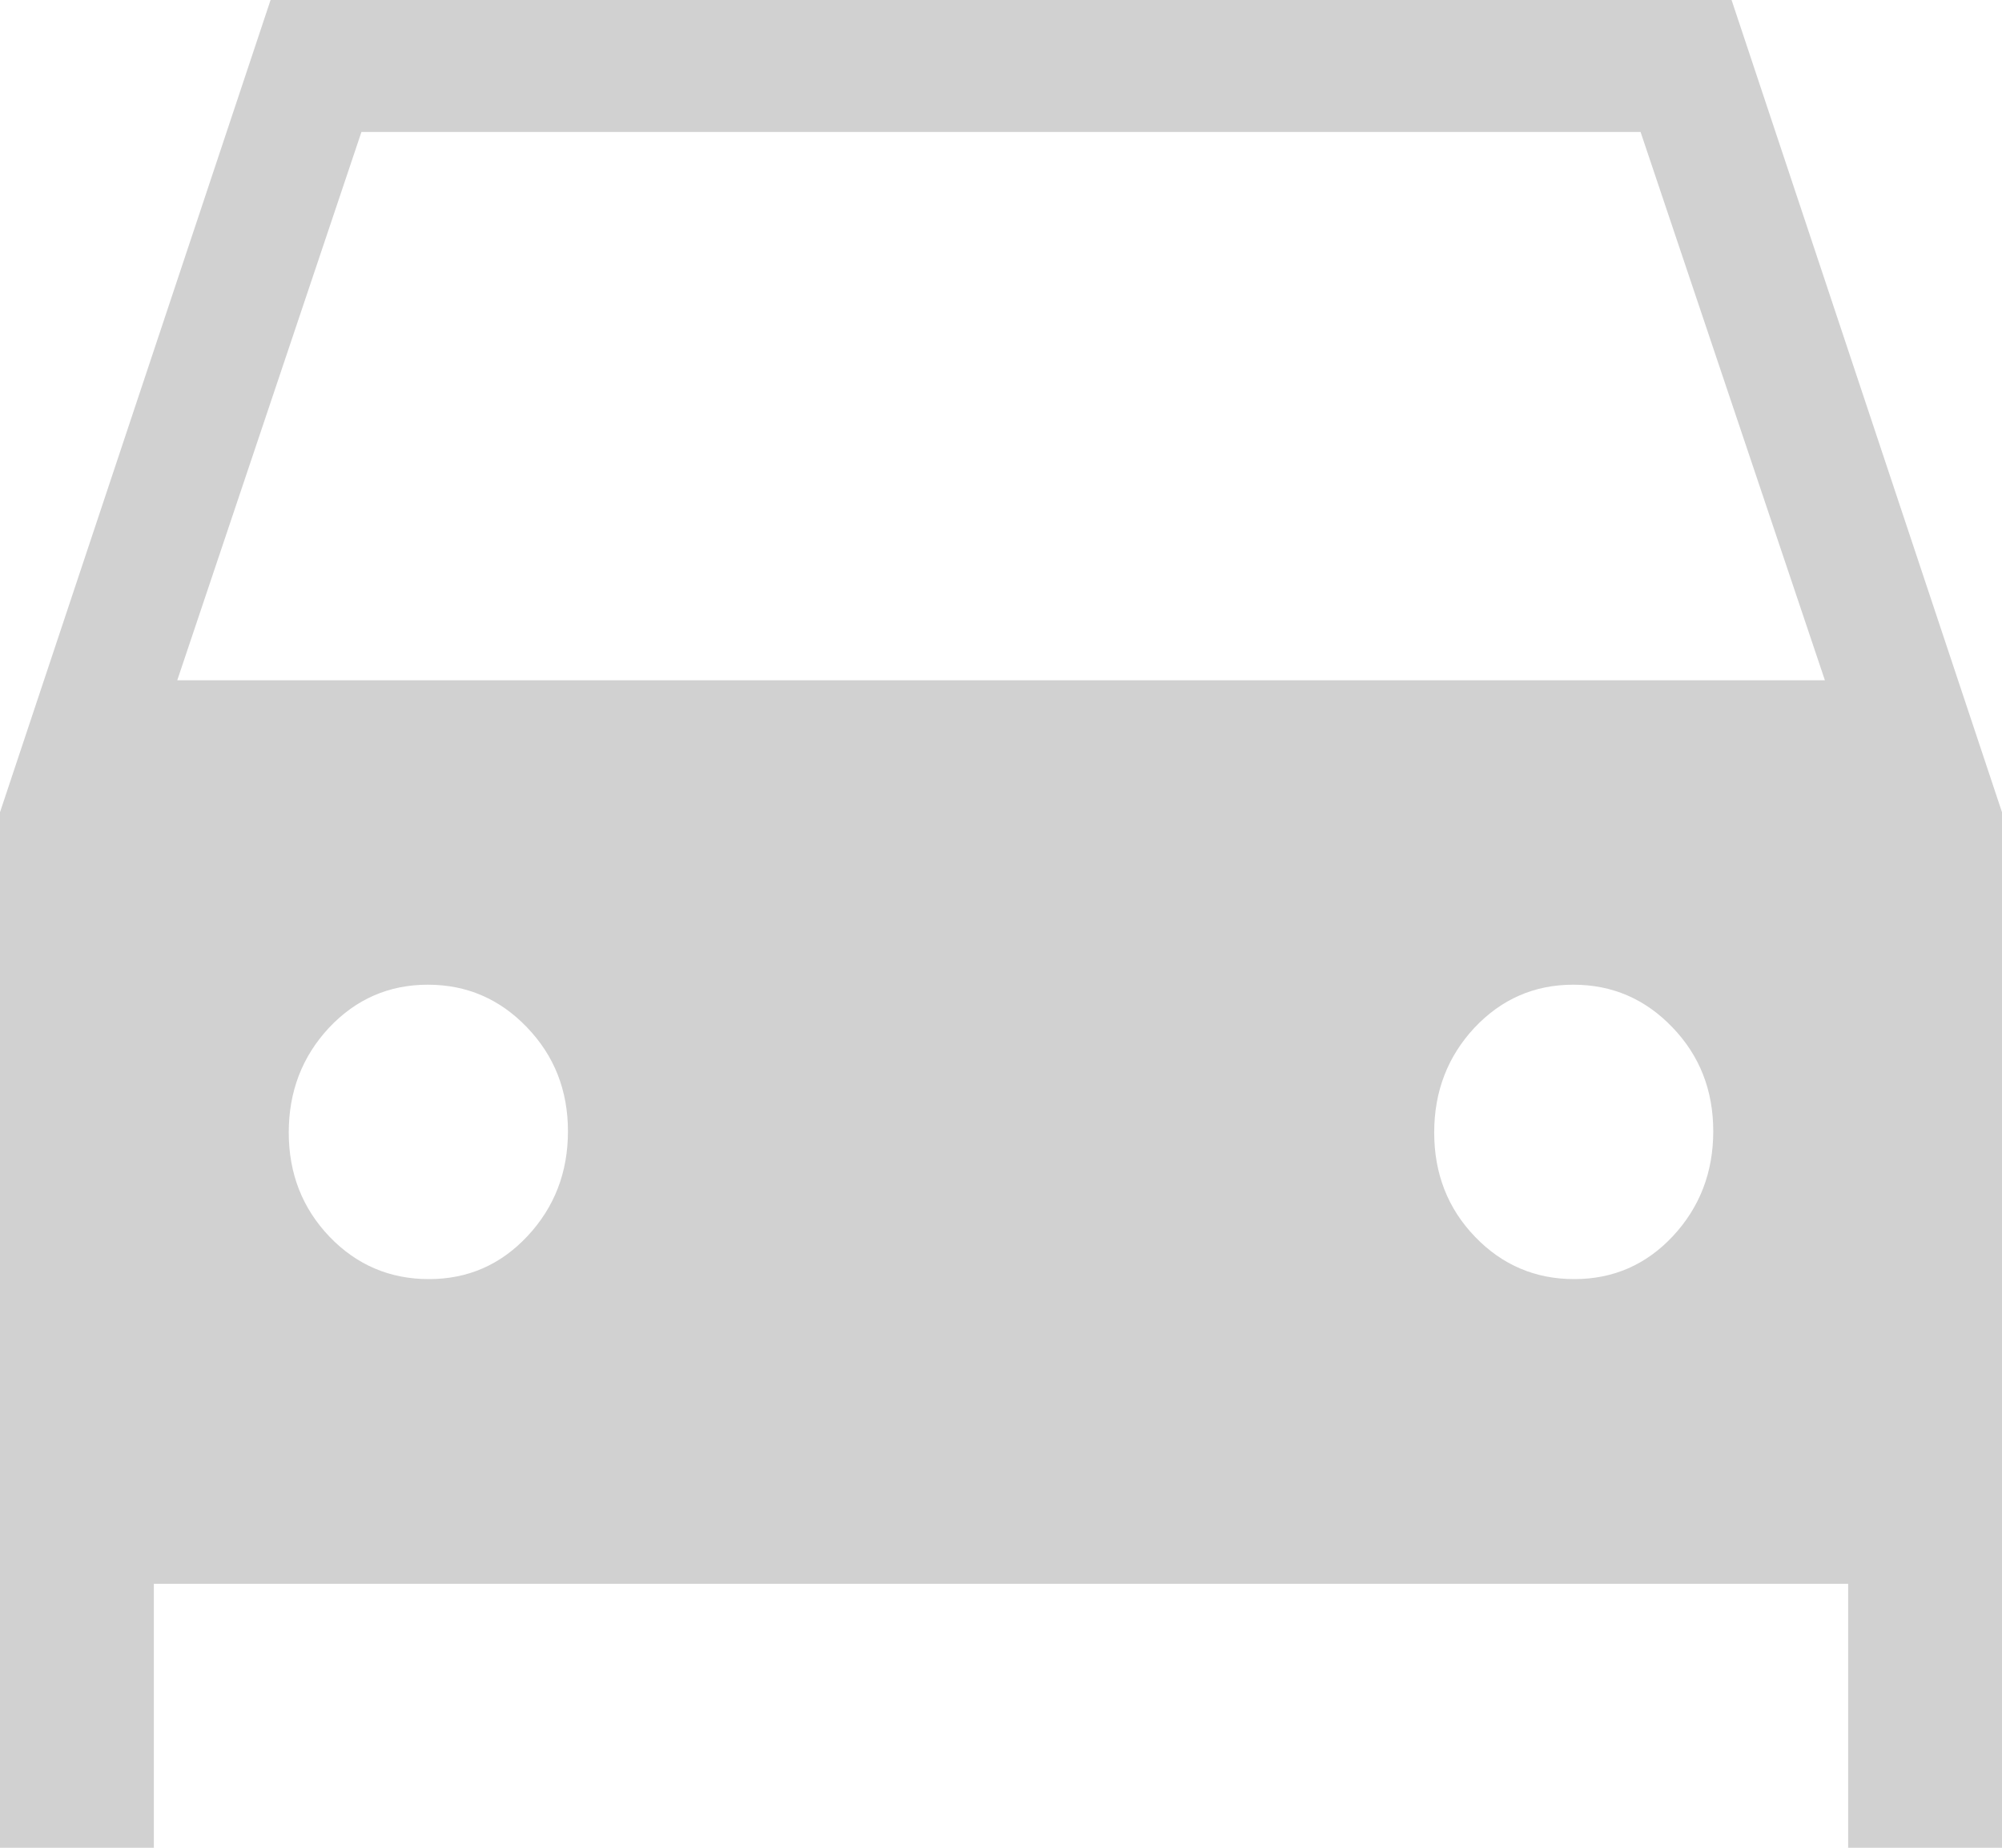 <?xml version="1.0" encoding="UTF-8"?> <svg xmlns="http://www.w3.org/2000/svg" width="13" height="12" viewBox="0 0 13 12" fill="none"><path d="M0.999 10.286V12H0V5.275L1.757 0H11.244L13 5.275V12H12.001V10.286H0.999ZM1.151 4.418H11.85L10.653 0.857H2.347L1.151 4.418ZM2.785 8.307C3.038 8.307 3.251 8.214 3.425 8.028C3.6 7.841 3.688 7.614 3.688 7.347C3.688 7.081 3.599 6.856 3.422 6.672C3.245 6.487 3.03 6.395 2.778 6.395C2.525 6.395 2.311 6.489 2.136 6.675C1.962 6.862 1.875 7.089 1.875 7.355C1.875 7.622 1.964 7.848 2.14 8.032C2.317 8.216 2.533 8.307 2.785 8.307ZM10.223 8.307C10.475 8.307 10.689 8.214 10.863 8.028C11.037 7.841 11.125 7.614 11.125 7.347C11.125 7.081 11.037 6.856 10.86 6.672C10.683 6.487 10.468 6.395 10.216 6.395C9.963 6.395 9.749 6.489 9.574 6.675C9.4 6.862 9.313 7.089 9.313 7.355C9.313 7.622 9.401 7.848 9.578 8.032C9.755 8.216 9.97 8.307 10.223 8.307Z" fill="#D1D1D1"></path></svg> 